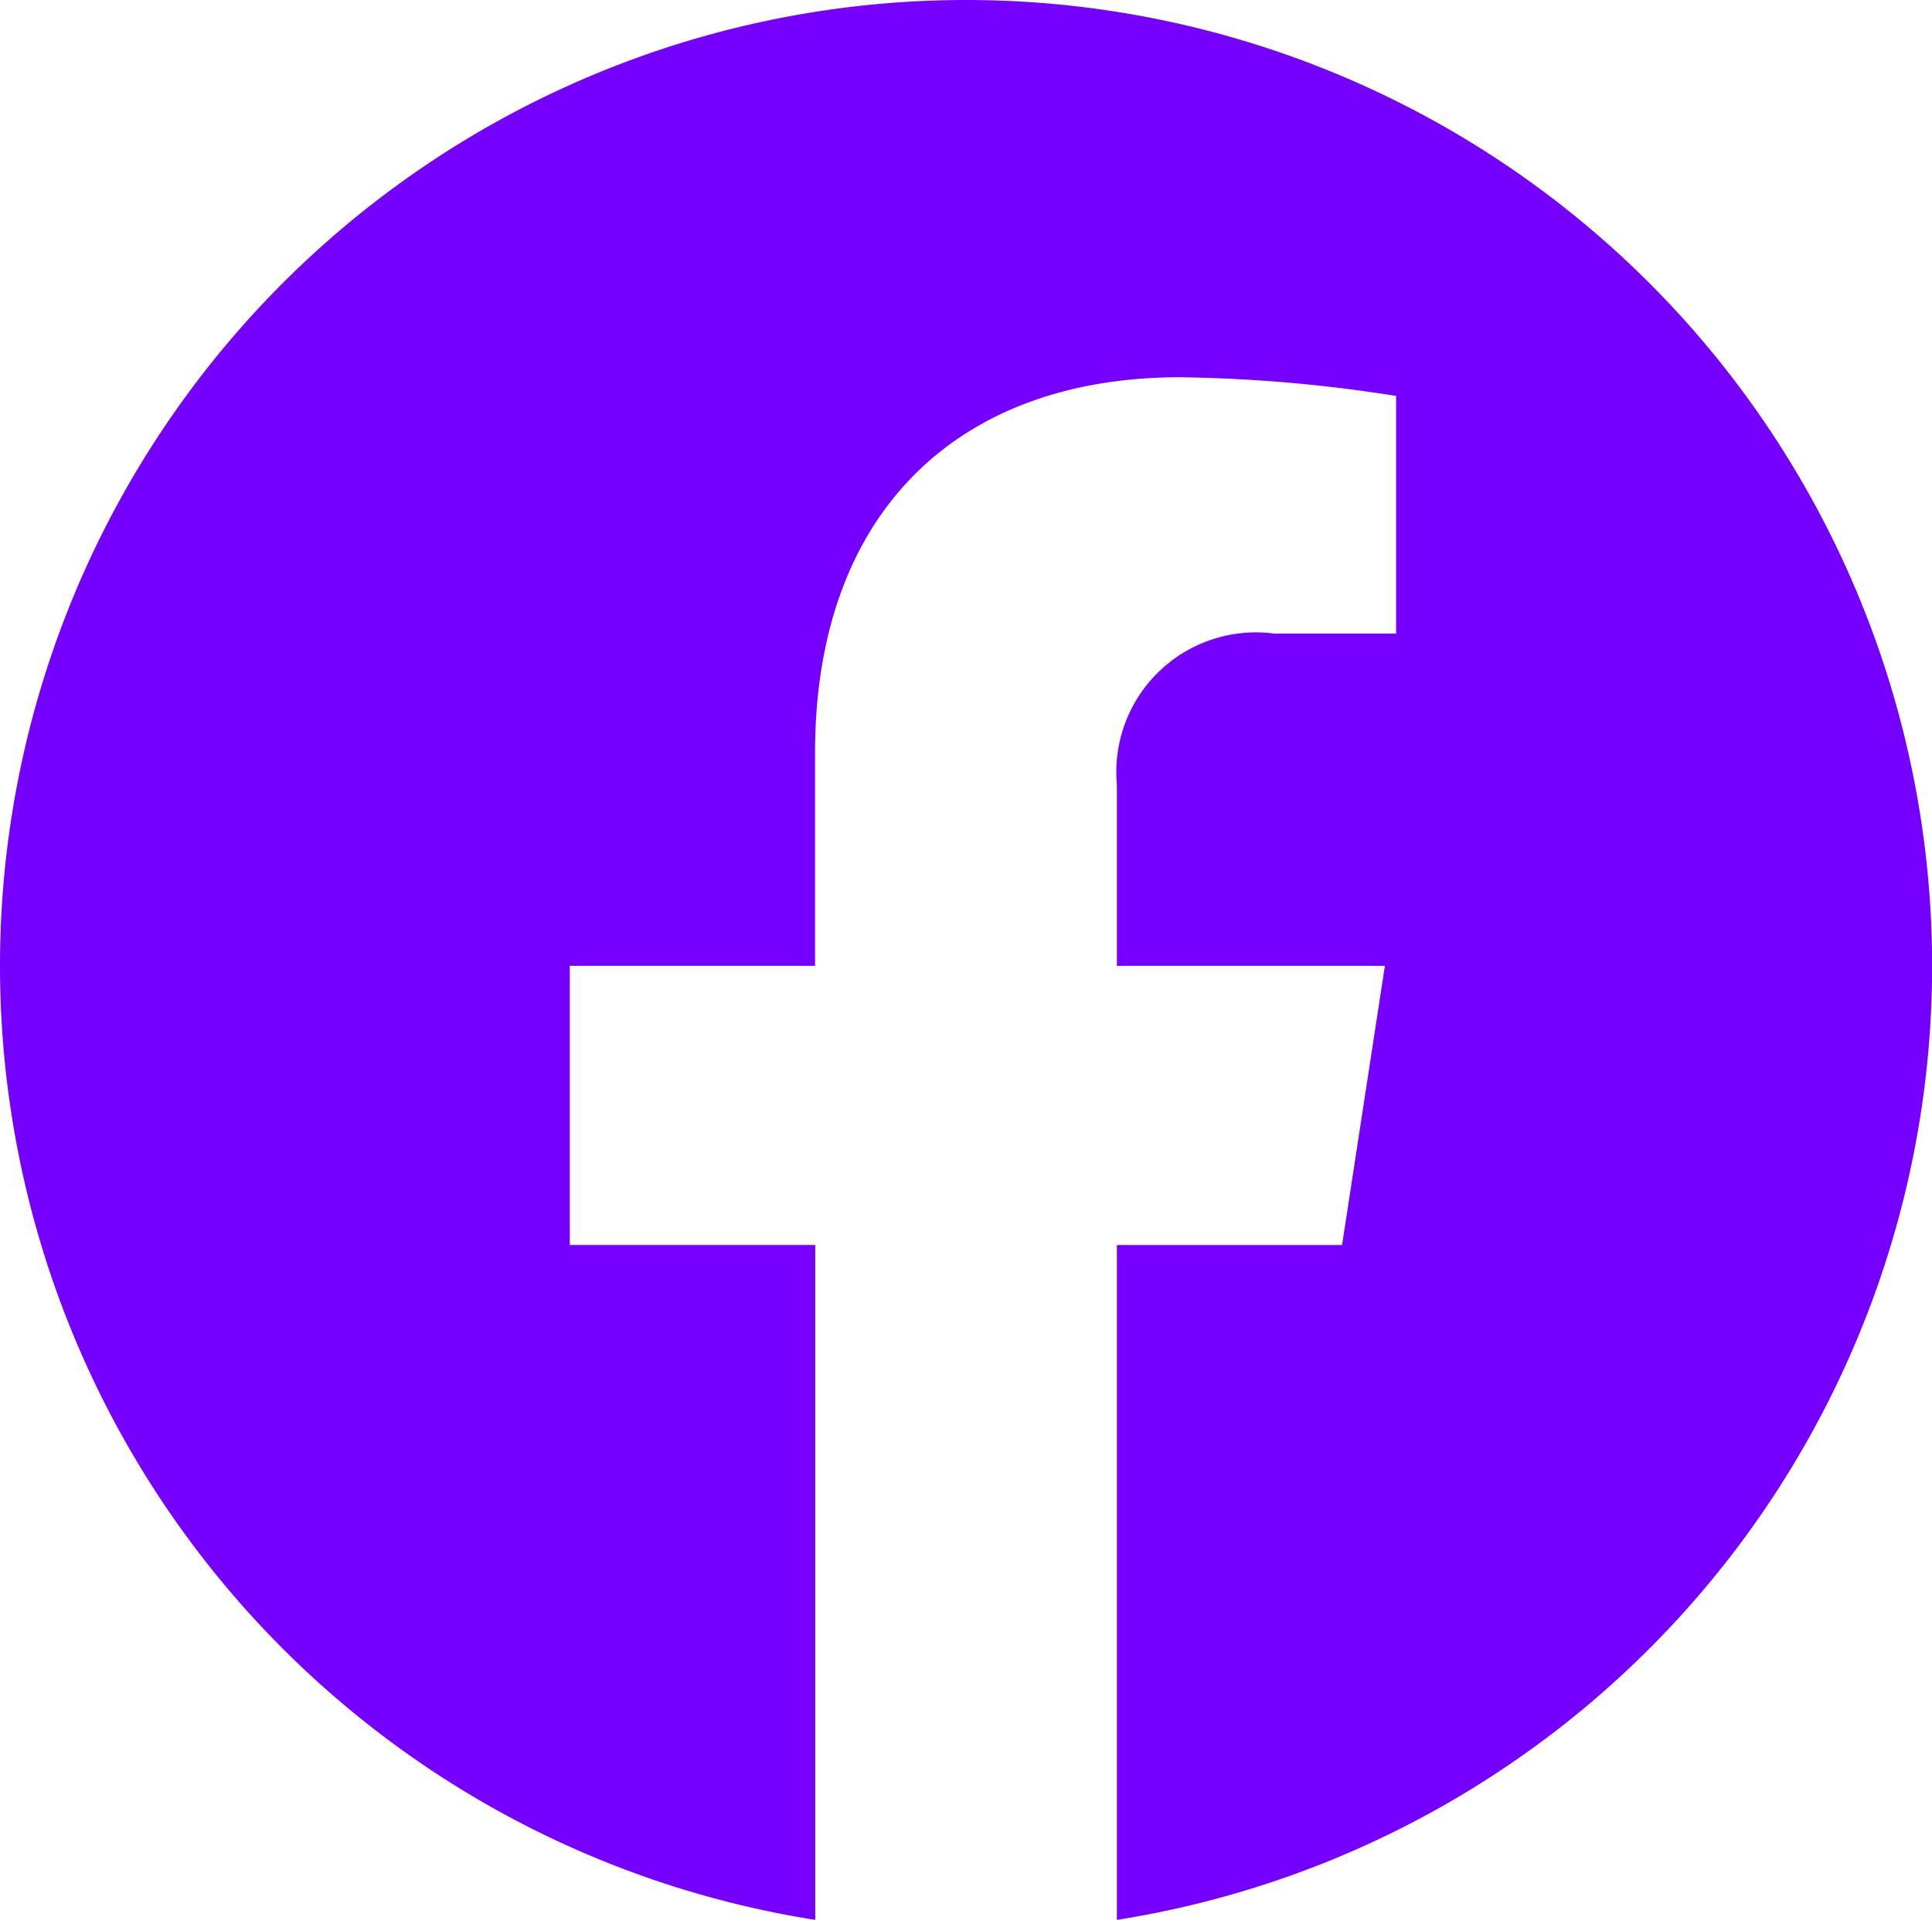 <svg xmlns="http://www.w3.org/2000/svg" width="30.998" height="30.809" viewBox="0 0 30.998 30.809">
  <path id="Icon_simple-facebook" data-name="Icon simple-facebook" d="M31,15.5a15.5,15.5,0,1,0-17.92,15.31V19.979H9.142V15.5h3.935V12.084c0-3.884,2.314-6.03,5.854-6.03a23.836,23.836,0,0,1,3.469.3v3.814H20.446a2.24,2.24,0,0,0-2.526,2.42V15.5h4.3l-.687,4.48H17.92v10.83A15.5,15.5,0,0,0,31,15.5Z" fill="#7600ff"/>
</svg>
